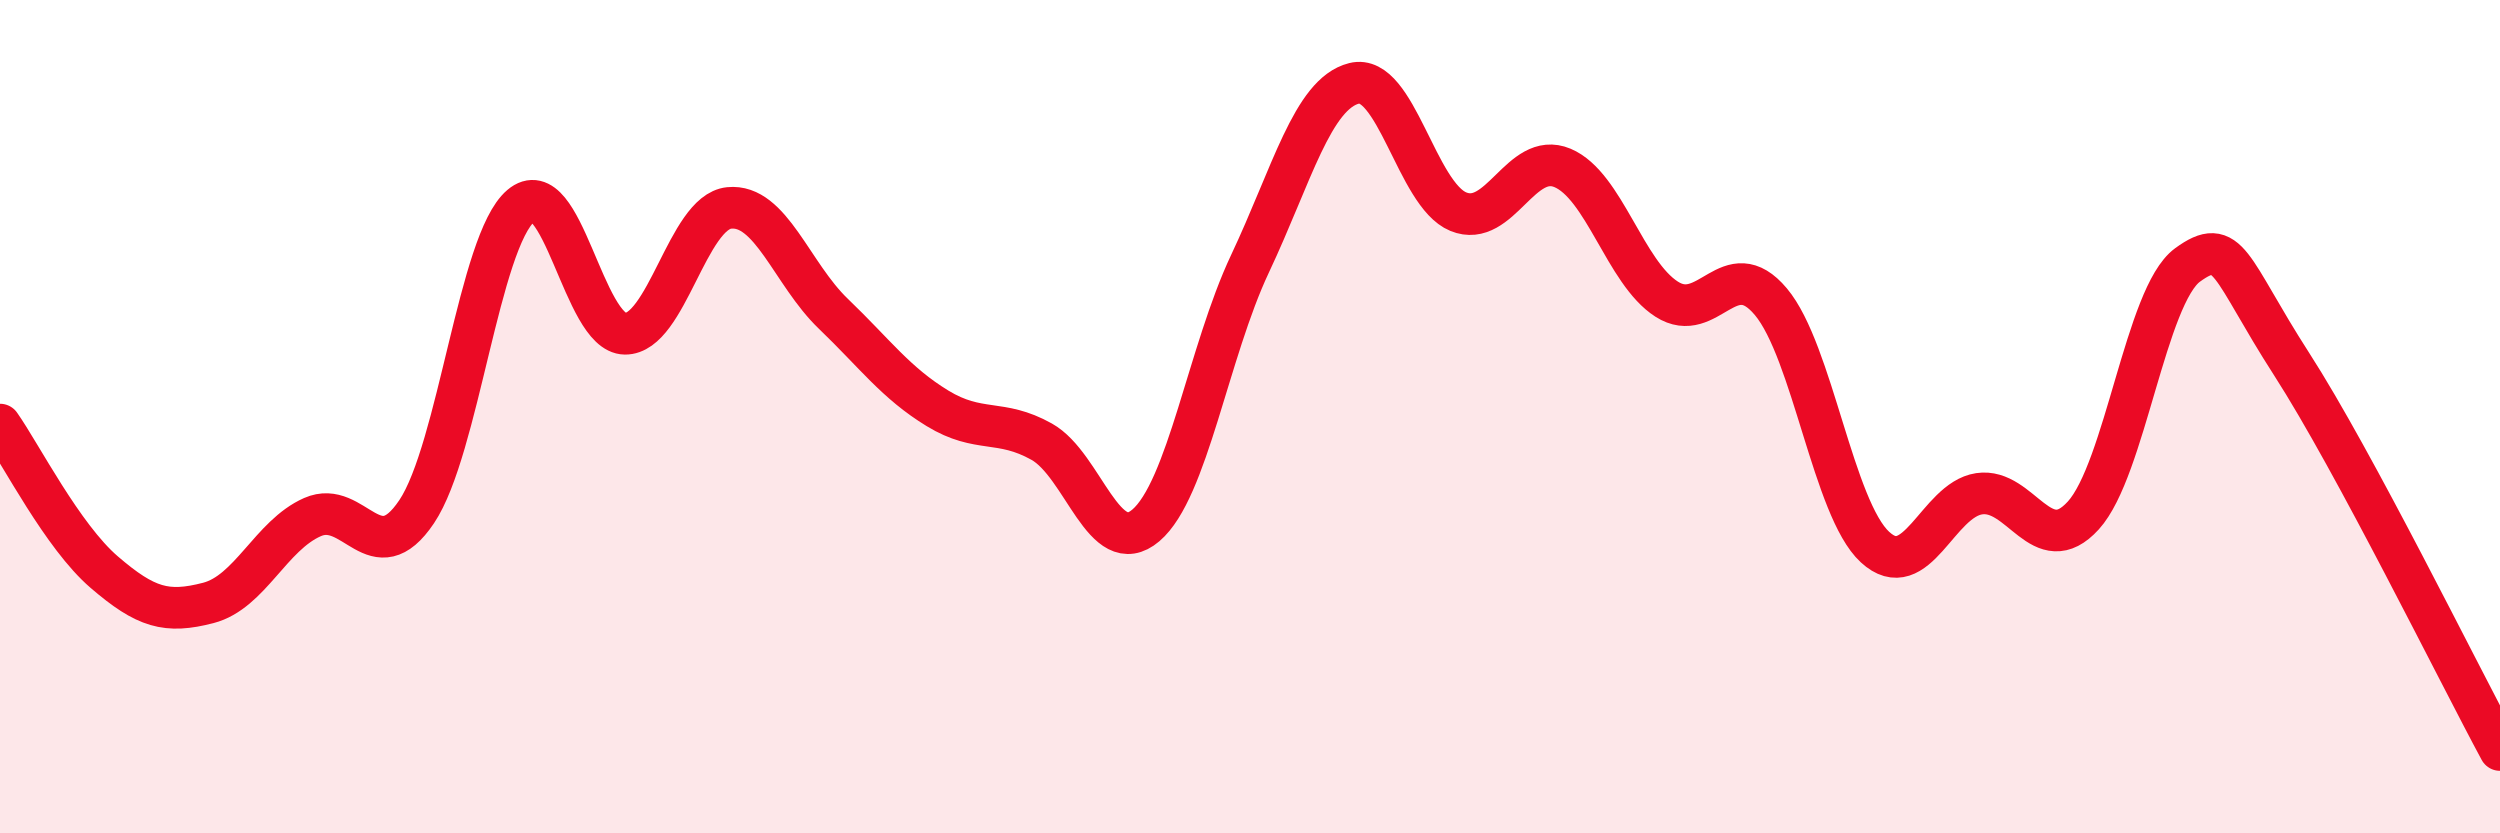 
    <svg width="60" height="20" viewBox="0 0 60 20" xmlns="http://www.w3.org/2000/svg">
      <path
        d="M 0,10.19 C 0.5,10.9 1.5,12.87 2.5,13.73 C 3.5,14.59 4,14.73 5,14.47 C 6,14.21 6.5,12.85 7.5,12.41 C 8.5,11.97 9,13.77 10,12.28 C 11,10.79 11.5,5.79 12.5,4.94 C 13.5,4.09 14,8 15,8.01 C 16,8.02 16.5,5.09 17.5,4.99 C 18.5,4.89 19,6.57 20,7.53 C 21,8.49 21.5,9.19 22.5,9.8 C 23.5,10.41 24,10.04 25,10.6 C 26,11.16 26.5,13.46 27.5,12.61 C 28.5,11.76 29,8.45 30,6.33 C 31,4.21 31.5,2.25 32.5,2 C 33.5,1.75 34,4.67 35,5.08 C 36,5.49 36.5,3.61 37.5,4.03 C 38.5,4.45 39,6.54 40,7.18 C 41,7.82 41.5,6.05 42.5,7.24 C 43.5,8.43 44,12.21 45,13.13 C 46,14.05 46.5,12 47.5,11.85 C 48.5,11.7 49,13.47 50,12.37 C 51,11.27 51.5,7.09 52.5,6.36 C 53.5,5.63 53.5,6.41 55,8.74 C 56.5,11.07 59,16.15 60,18L60 20L0 20Z"
        fill="#EB0A25"
        opacity="0.1"
        stroke-linecap="round"
        stroke-linejoin="round"
      />
      <path
        d="M 0,10.19 C 0.5,10.9 1.5,12.87 2.5,13.73 C 3.5,14.59 4,14.73 5,14.47 C 6,14.21 6.5,12.85 7.5,12.41 C 8.5,11.97 9,13.77 10,12.28 C 11,10.79 11.5,5.79 12.5,4.94 C 13.5,4.09 14,8 15,8.01 C 16,8.02 16.5,5.09 17.5,4.99 C 18.5,4.89 19,6.57 20,7.53 C 21,8.49 21.5,9.19 22.5,9.8 C 23.5,10.41 24,10.04 25,10.6 C 26,11.16 26.5,13.46 27.5,12.61 C 28.5,11.76 29,8.45 30,6.33 C 31,4.21 31.5,2.25 32.5,2 C 33.5,1.75 34,4.67 35,5.08 C 36,5.49 36.5,3.61 37.5,4.03 C 38.5,4.45 39,6.54 40,7.18 C 41,7.82 41.5,6.05 42.5,7.24 C 43.5,8.43 44,12.21 45,13.13 C 46,14.05 46.5,12 47.5,11.85 C 48.5,11.7 49,13.47 50,12.37 C 51,11.27 51.5,7.09 52.5,6.36 C 53.5,5.63 53.5,6.41 55,8.74 C 56.5,11.07 59,16.15 60,18"
        stroke="#EB0A25"
        stroke-width="1"
        fill="none"
        stroke-linecap="round"
        stroke-linejoin="round"
      />
    </svg>
  